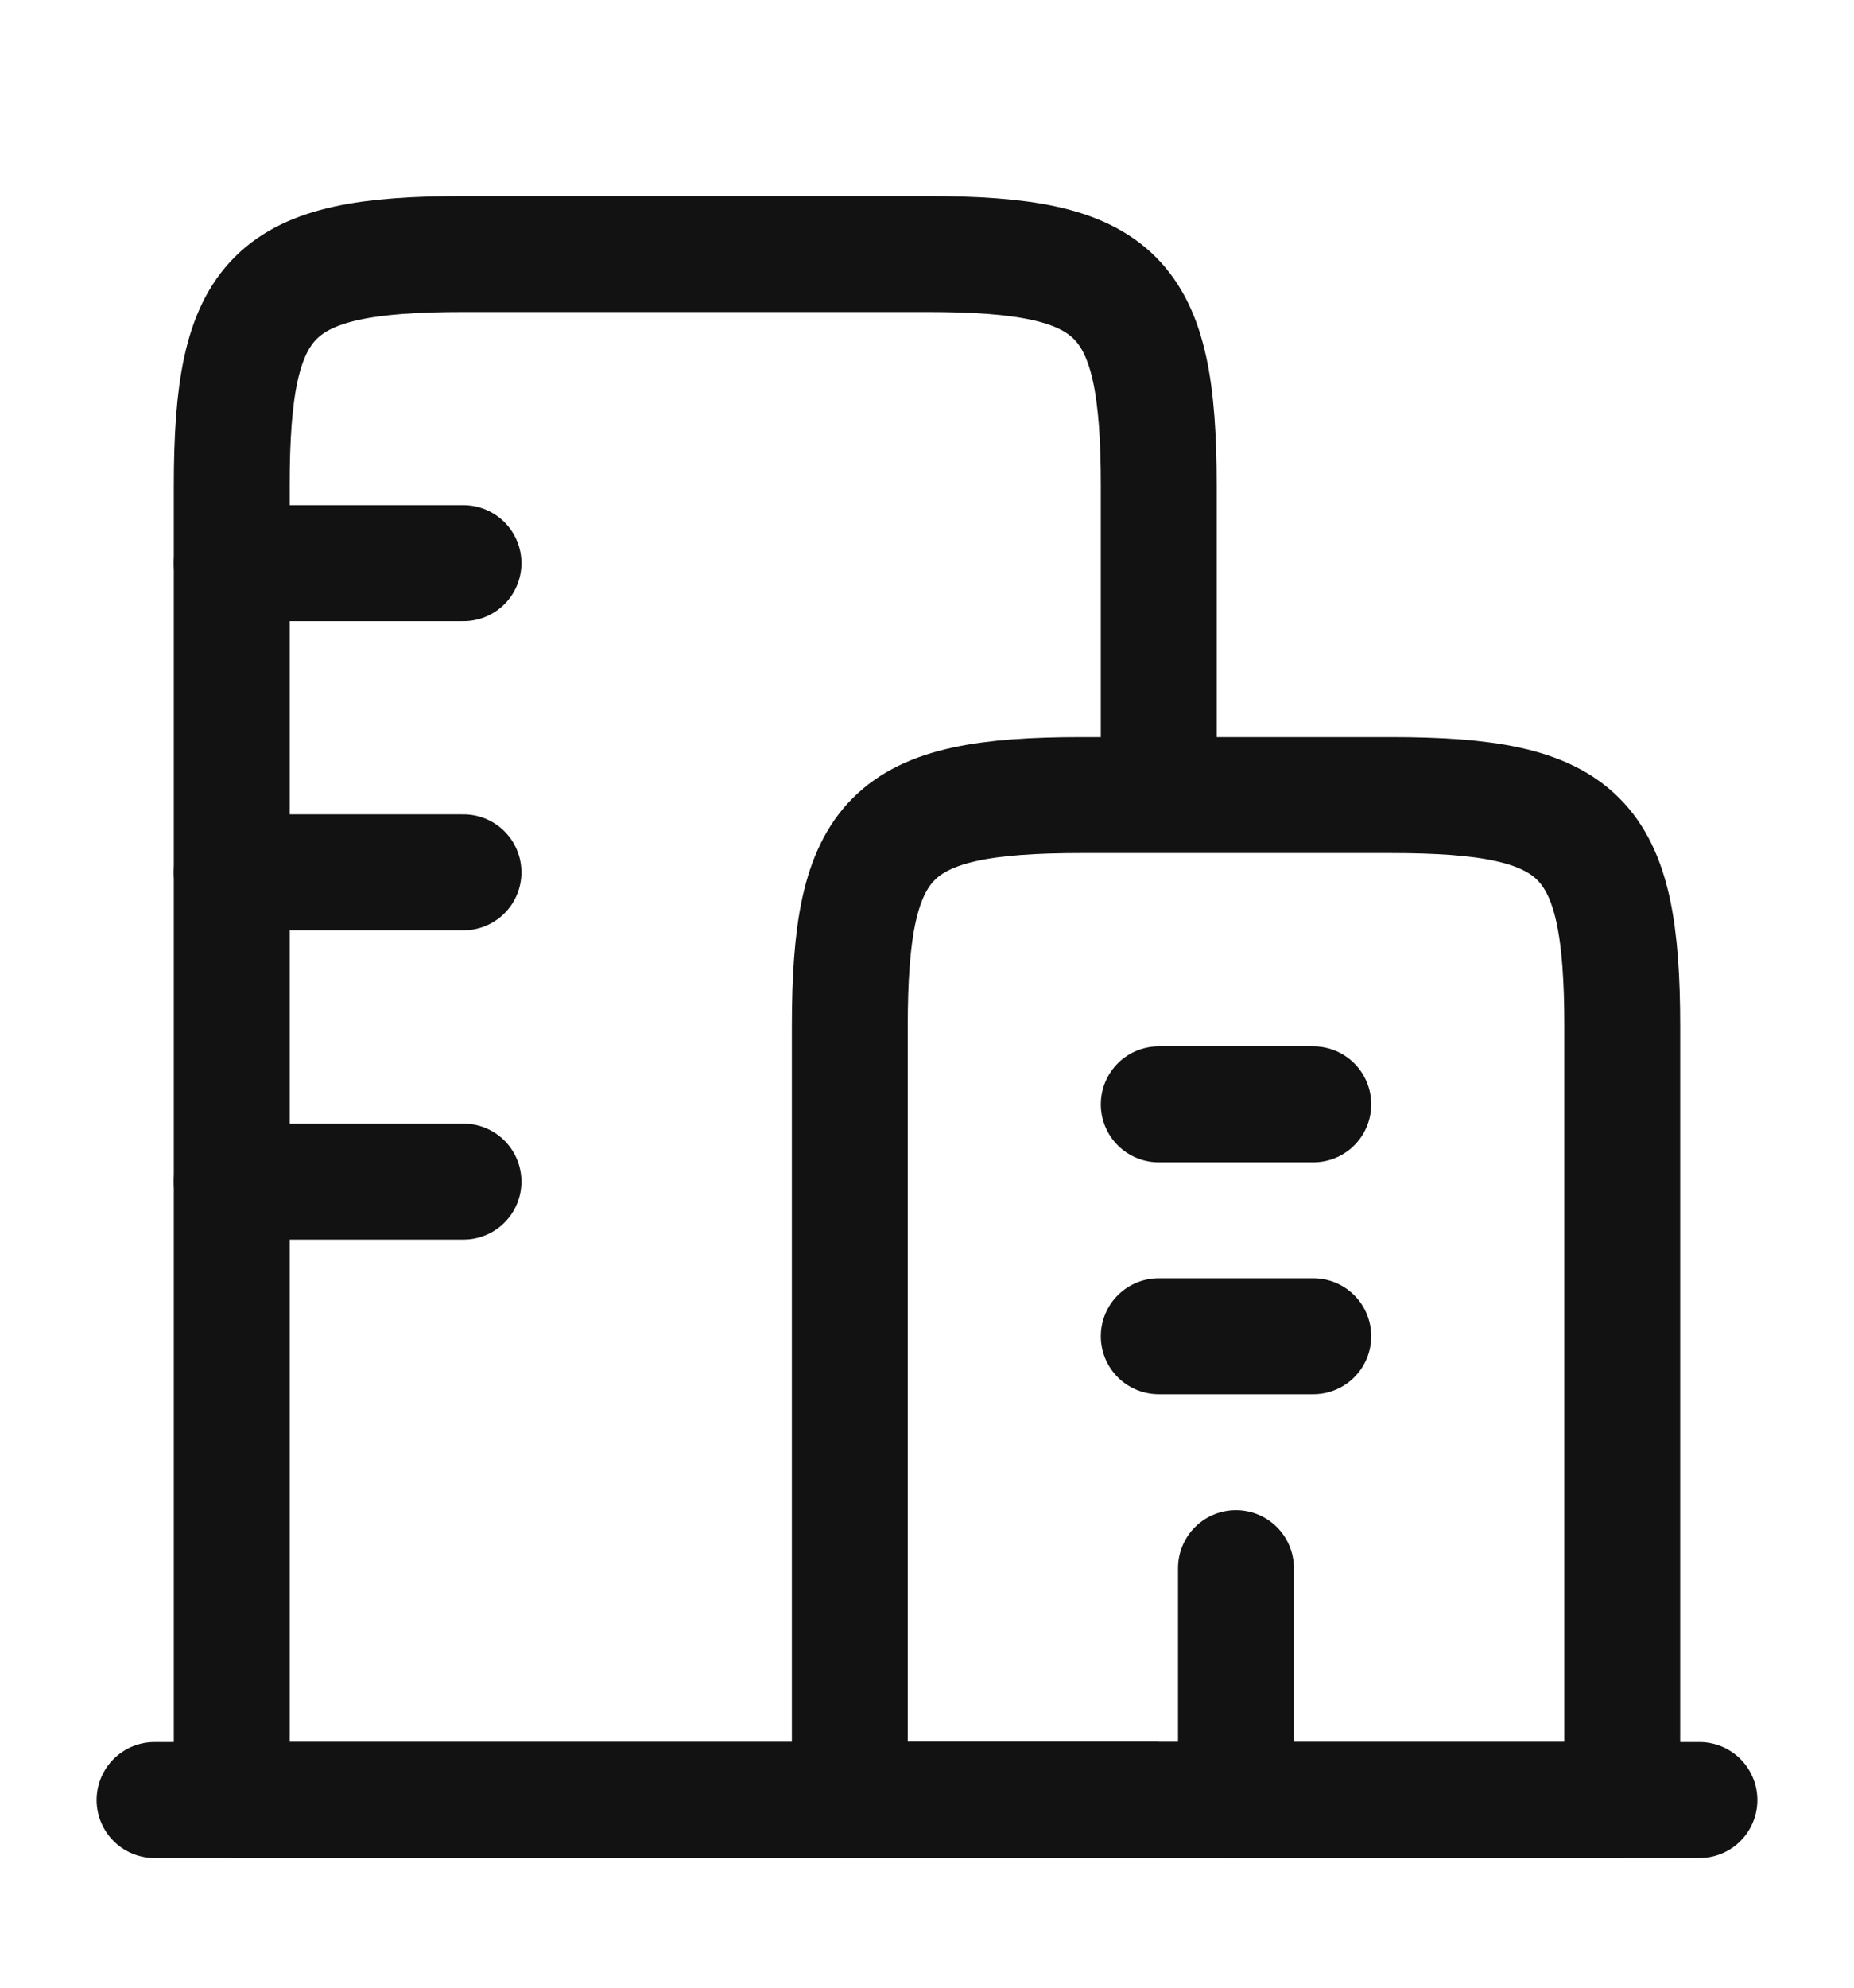 <svg width="14" height="15" viewBox="0 0 14 15" fill="none" xmlns="http://www.w3.org/2000/svg">
<path d="M1.167 13.584H12.833" stroke="#121212" stroke-width="0.875" stroke-linecap="round"/>
<path d="M10.5 6H8.167C6.719 6 6.417 6.302 6.417 7.75V13.583H12.25V7.75C12.25 6.302 11.948 6 10.5 6Z" stroke="#121212" stroke-width="0.875" stroke-linejoin="round"/>
<path d="M8.75 13.583H1.75V3.667C1.75 2.219 2.052 1.917 3.5 1.917H7C8.448 1.917 8.75 2.219 8.75 3.667V6" stroke="#121212" stroke-width="0.875" stroke-linejoin="round"/>
<path d="M1.75 4.25H3.5M1.75 6.583H3.5M1.75 8.917H3.5" stroke="#121212" stroke-width="0.875" stroke-linecap="round"/>
<path d="M8.75 8.334H9.917M8.75 10.084H9.917" stroke="#121212" stroke-width="0.875" stroke-linecap="round"/>
<path d="M9.333 13.584V11.834" stroke="#121212" stroke-width="0.875" stroke-linecap="round" stroke-linejoin="round"/>
</svg>
